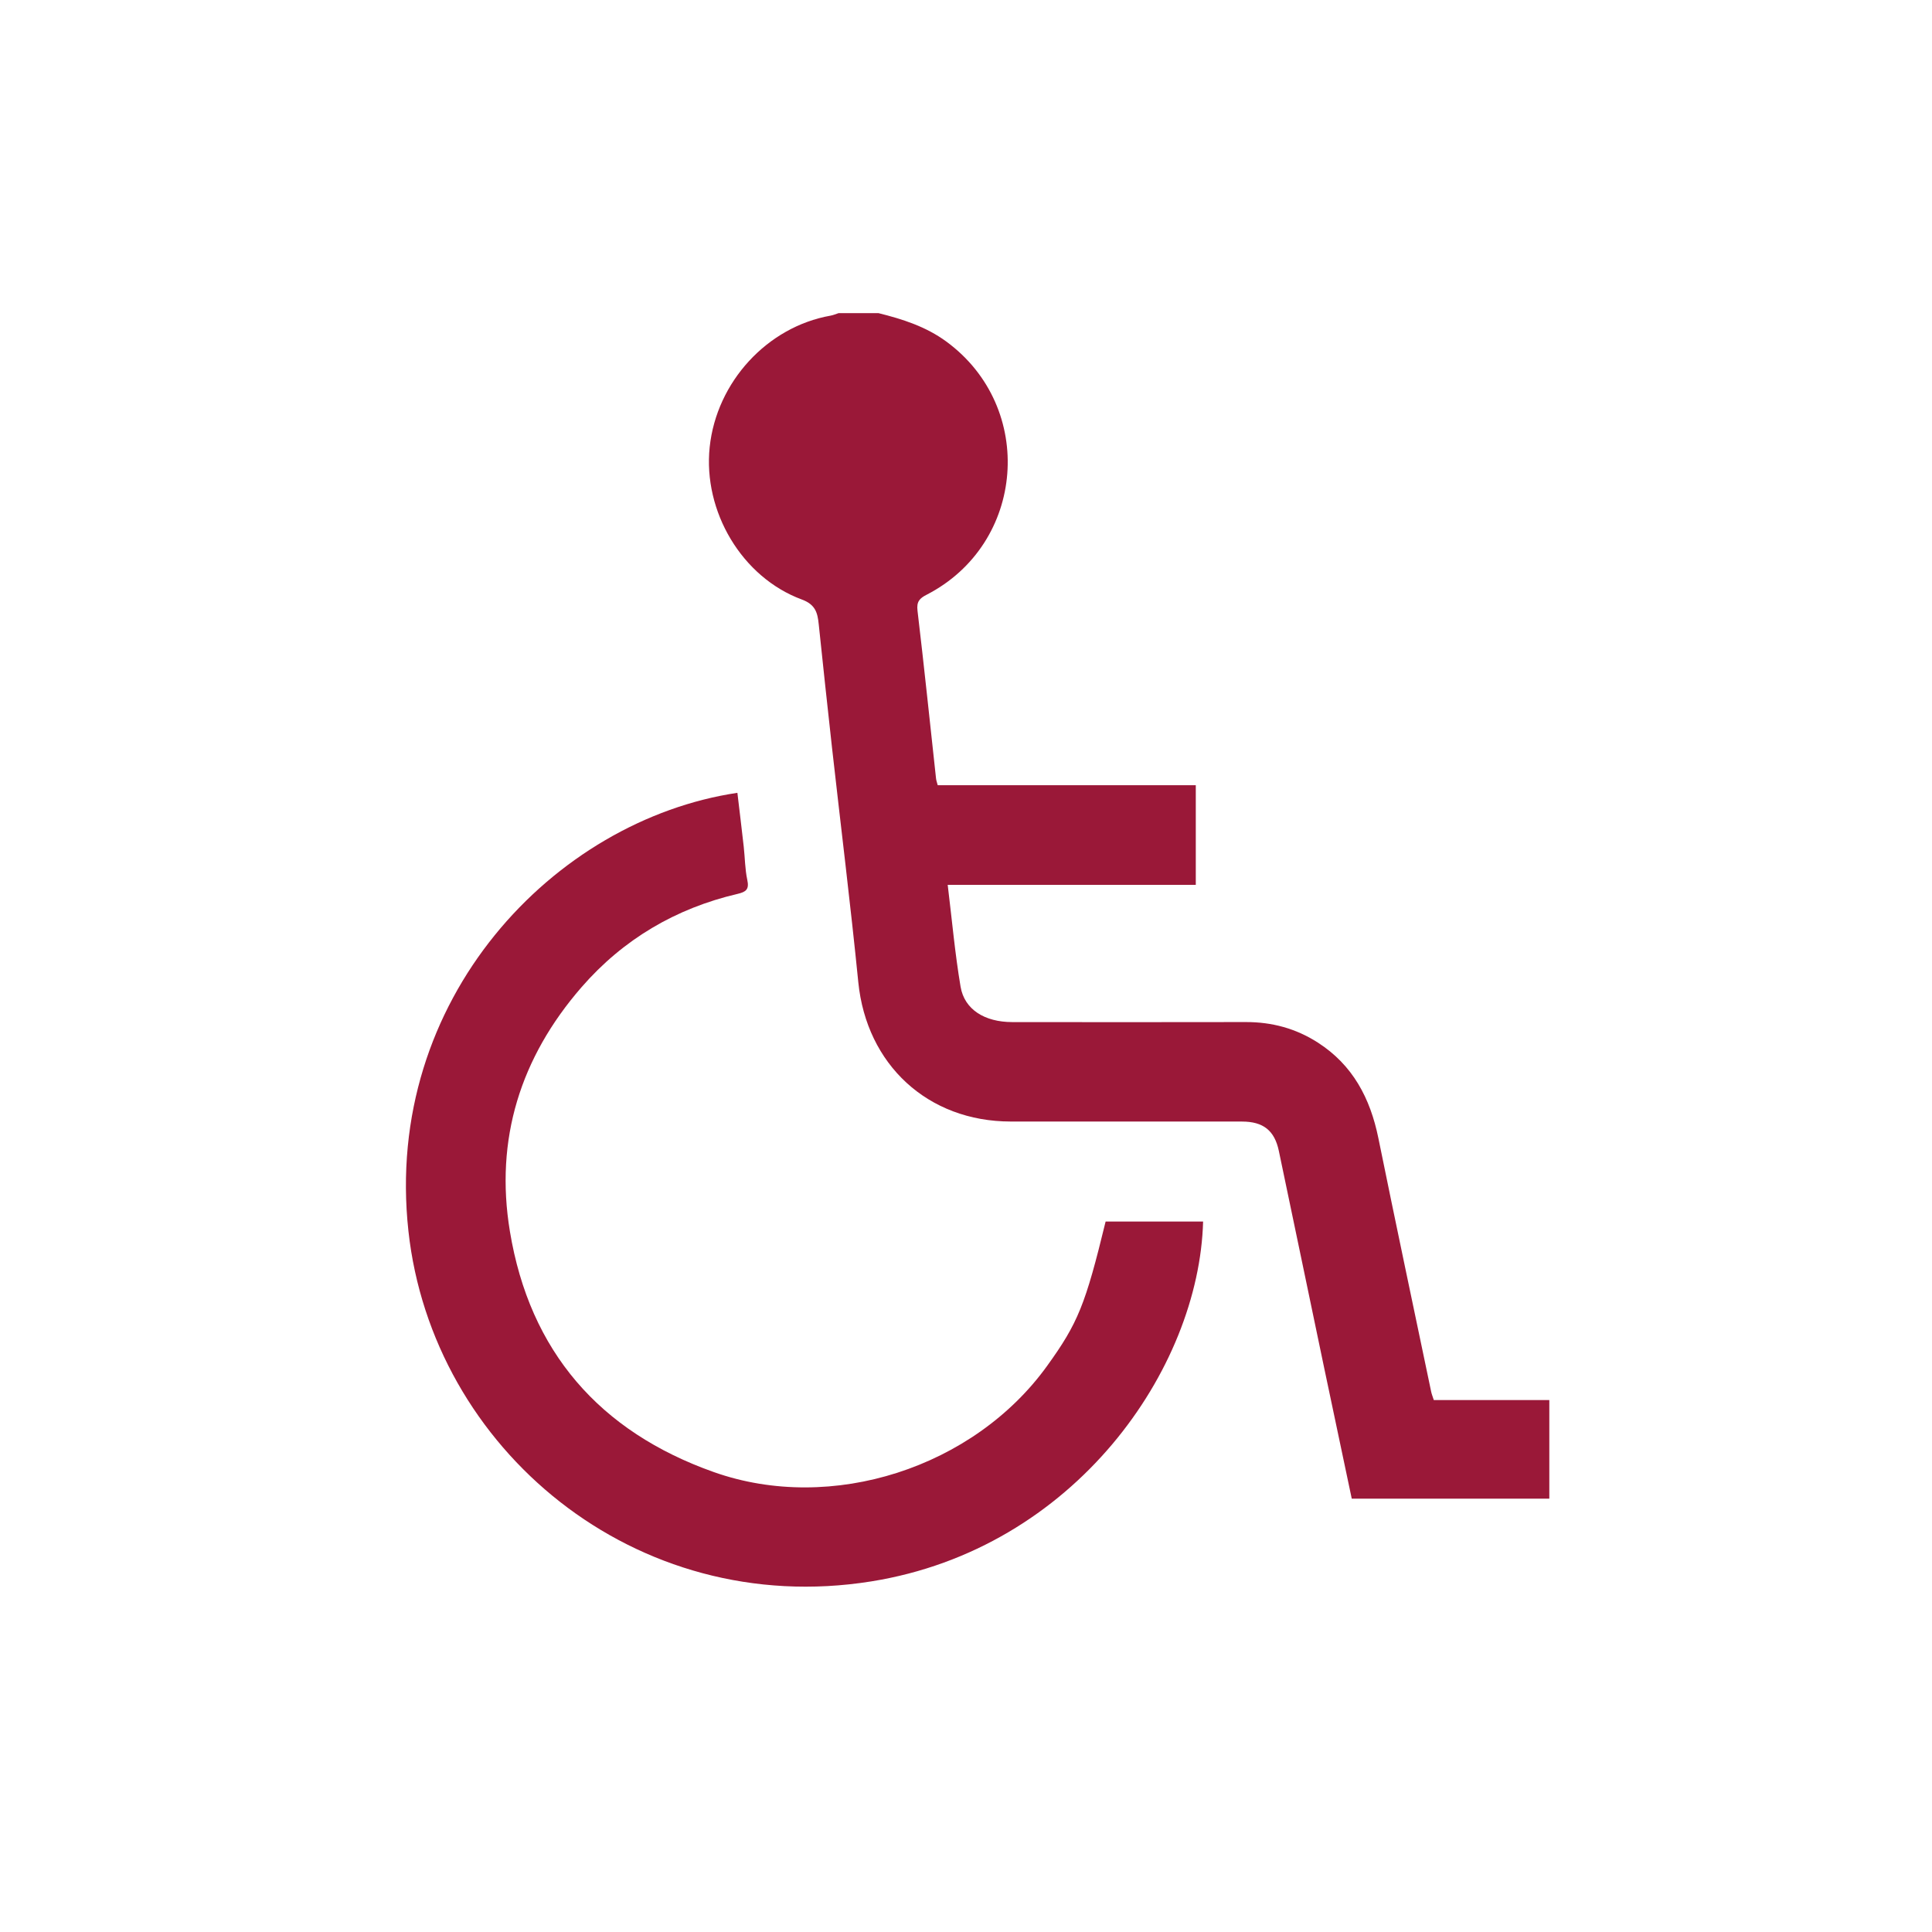 <svg xmlns="http://www.w3.org/2000/svg" xmlns:xlink="http://www.w3.org/1999/xlink" width="1080" viewBox="0 0 810 810" height="1080" preserveAspectRatio="xMidYMid meet"><defs><clipPath id="7ebcc4c57f"><path d="M 297 131.254 L 650 131.254 L 650 629 L 297 629 Z M 297 131.254 " clip-rule="nonzero"></path></clipPath></defs><g clip-path="url(#7ebcc4c57f)"><path fill="#9a1838" d="M 601.129 586.98 C 600.664 585.531 600.258 584.562 600.039 583.543 C 592.625 548.098 585.117 512.66 577.891 477.176 C 574.492 460.477 567.168 446.504 552.469 437.078 C 543.312 431.191 533.277 428.492 522.395 428.504 C 489.719 428.562 457.059 428.551 424.383 428.516 C 412.824 428.504 404.348 423.25 402.727 413.691 C 400.371 399.754 399.121 385.633 397.328 370.98 C 432.469 370.98 466.961 370.98 501.34 370.98 C 501.34 356.836 501.34 343.227 501.34 329.215 C 465.02 329.215 429.121 329.215 393.145 329.215 C 392.836 328.023 392.52 327.203 392.434 326.355 C 389.867 302.898 387.449 279.426 384.664 255.988 C 384.223 252.246 385.535 250.859 388.48 249.352 C 430.004 228 434.395 170.836 396.766 143.207 C 388.188 136.91 378.395 133.793 368.285 131.277 C 362.727 131.277 357.168 131.277 351.598 131.277 C 350.469 131.637 349.367 132.137 348.211 132.336 C 321.672 137.02 300.422 160.125 297.539 187.438 C 294.703 214.445 311.047 242.074 336.211 251.363 C 341.918 253.473 342.766 256.957 343.254 261.707 C 345.07 278.969 346.898 296.223 348.824 313.473 C 352.496 346.234 356.566 378.957 359.844 411.766 C 363.305 446.344 388.961 470.184 423.758 470.207 C 456.074 470.219 488.406 470.195 520.727 470.219 C 529.633 470.219 534.371 473.988 536.16 482.527 C 542.504 512.711 548.762 542.918 555.082 573.102 C 558.945 591.543 562.848 609.984 566.727 628.316 C 594.652 628.316 622.16 628.316 649.559 628.316 C 649.559 614.426 649.559 600.941 649.559 586.98 C 633.18 586.98 617.105 586.98 601.129 586.98 " fill-opacity="1" fill-rule="nonzero"></path></g><path fill="#9a1838" d="M 439.035 572.625 C 408.32 615.297 348.703 634.684 299.27 617.176 C 251.402 600.23 222.078 566.625 213.773 516.23 C 207.391 477.617 218.227 443.336 243.797 413.902 C 261.27 393.805 283.293 380.82 309.254 374.762 C 312.812 373.926 314.164 372.848 313.305 368.91 C 312.324 364.355 312.336 359.594 311.809 354.945 C 310.973 347.426 310.039 339.914 309.156 332.395 C 232.434 343.828 160.594 418.848 171.234 516.121 C 181.195 607.324 266.227 678.844 365.23 663.016 C 450.715 649.348 502.738 573.84 504.406 512.133 C 490.887 512.133 477.375 512.133 463.535 512.133 C 455.059 547.043 451.93 554.723 439.035 572.625 " fill-opacity="1" fill-rule="nonzero"></path></svg>